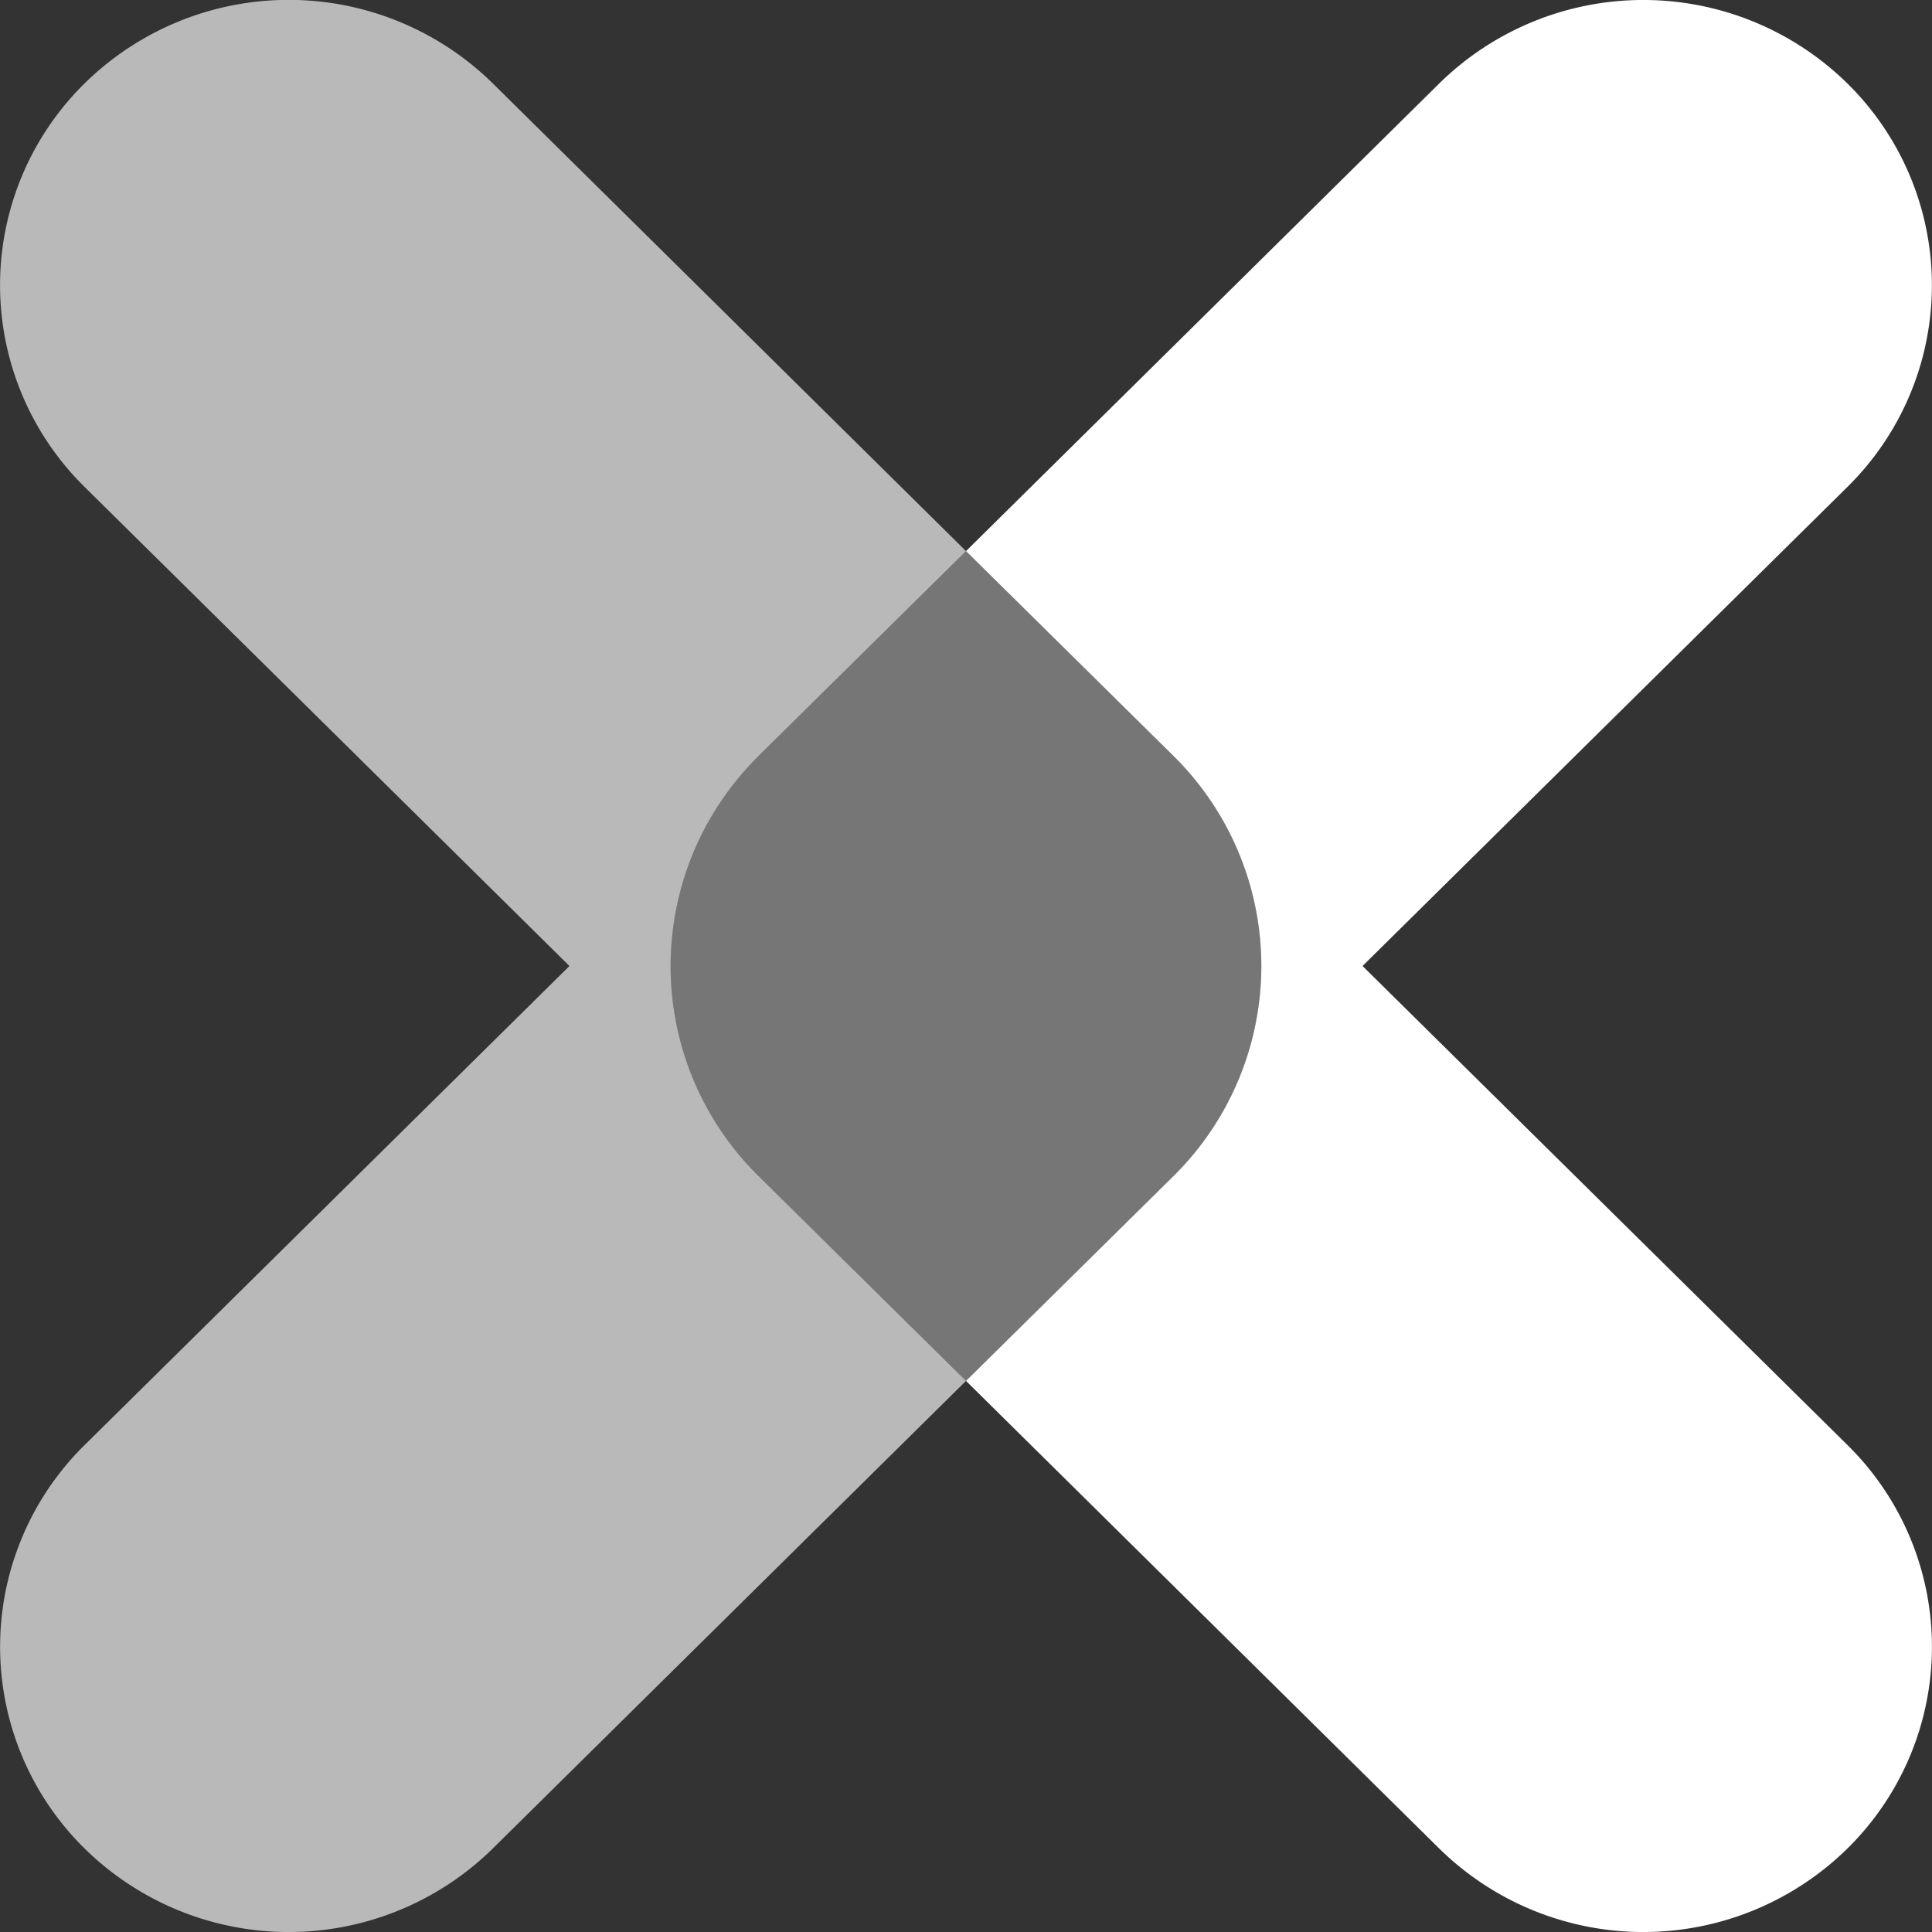 <svg xmlns="http://www.w3.org/2000/svg" width="20" height="20"><rect width="100%" height="100%" fill="#333333" stroke="none"/><g fill="#FFF" fill-rule="evenodd"><path d="M14.105 10l5.02-4.96a2.93 2.93 0 000-4.175 3.014 3.014 0 00-4.227 0L10 5.705l2.147 2.12a3.054 3.054 0 010 4.35L10 14.295l4.898 4.84a3.014 3.014 0 004.227 0 2.93 2.93 0 000-4.176z"/><path d="M7.093 9.053c.146-.449.4-.871.76-1.228L10 5.705 5.102.864a3.014 3.014 0 00-4.227 0 2.93 2.93 0 000 4.176L5.895 10l-5.02 4.96a2.93 2.93 0 000 4.175 3.014 3.014 0 004.227 0L10 14.295l-2.147-2.12a3.05 3.05 0 01-.76-3.122" opacity=".66"/><path d="M12.907 9.053a3.05 3.05 0 00-.76-1.228L10 5.705l-2.147 2.12a3.05 3.05 0 000 4.35L10 14.295l2.147-2.12a3.05 3.05 0 00.76-3.122" opacity=".33"/></g></svg>